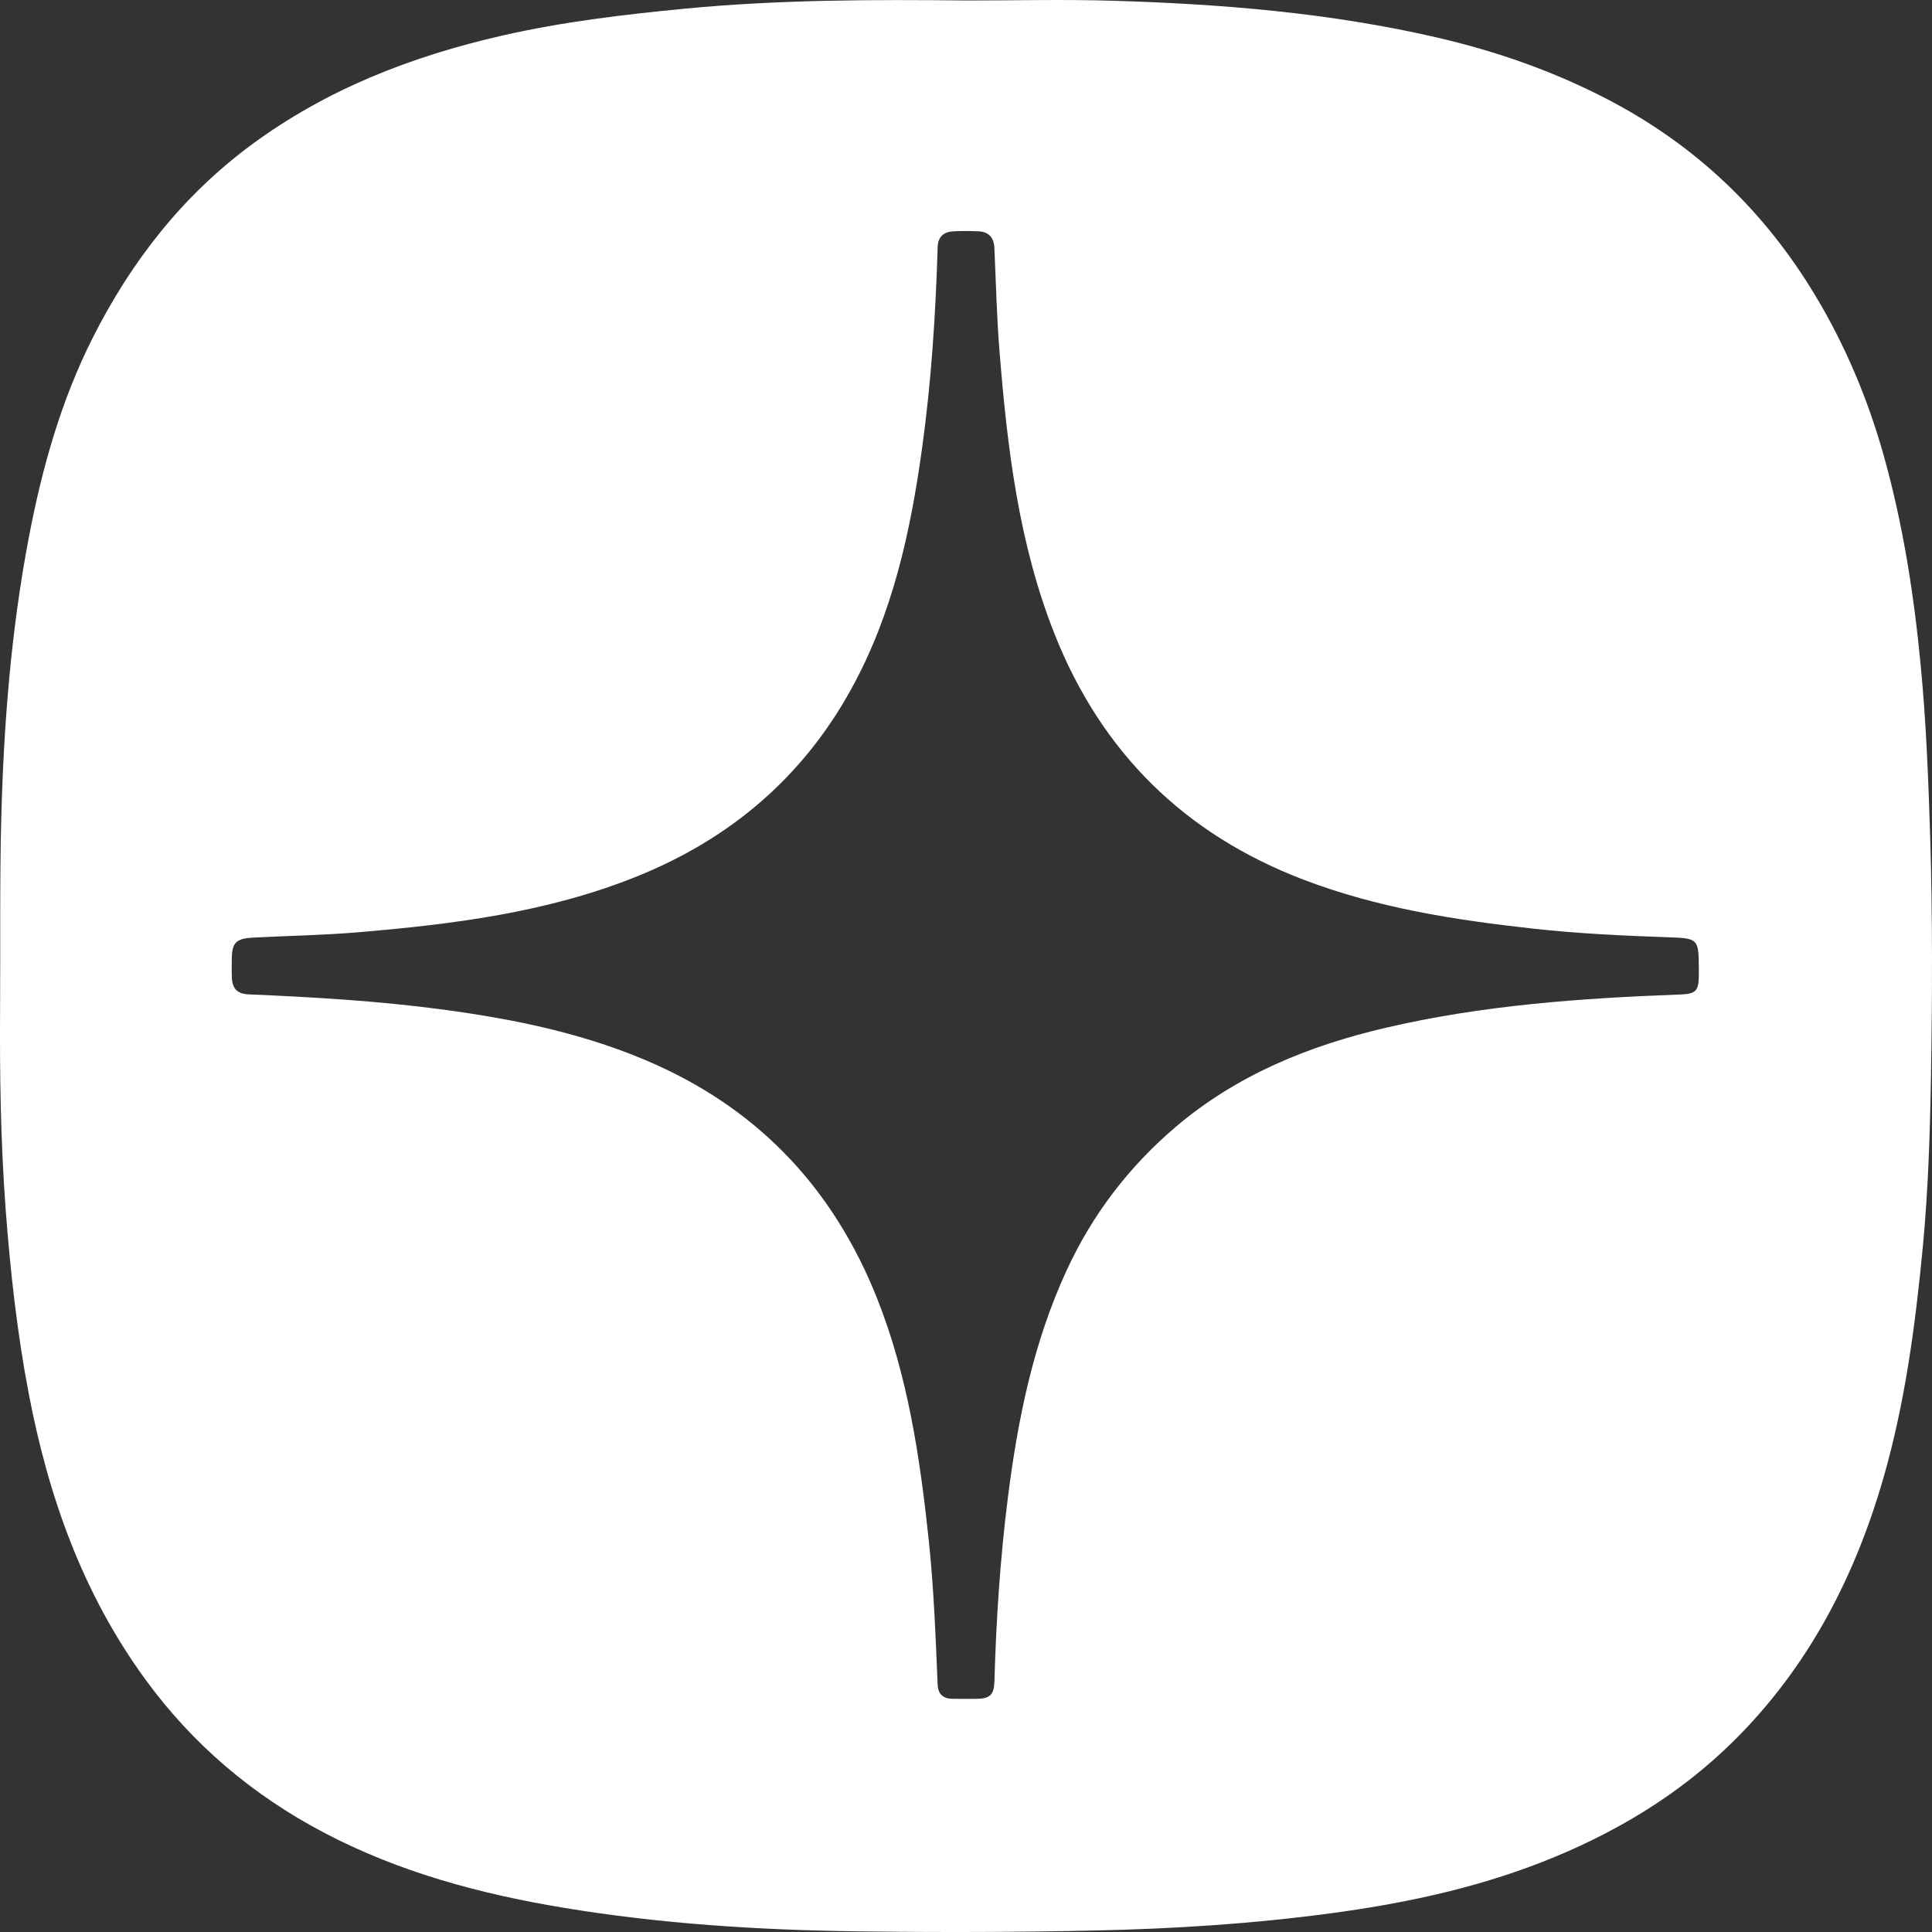 <?xml version="1.0" encoding="UTF-8"?> <svg xmlns="http://www.w3.org/2000/svg" width="48" height="48" viewBox="0 0 48 48" fill="none"><rect x="0" y="0" width="48" height="48" fill="#333333" stroke="none"/><path d="M24.026 0.012C25.229 0.012 26.432 -0.018 27.634 0.018C30.353 0.099 33.06 0.319 35.719 0.936C37.193 1.278 38.609 1.774 39.956 2.477C42.138 3.615 43.842 5.244 45.106 7.351C45.854 8.597 46.409 9.925 46.801 11.319C47.279 13.024 47.551 14.767 47.719 16.529C47.855 17.948 47.911 19.368 47.955 20.793C48.015 22.773 48.008 24.753 47.975 26.732C47.951 28.145 47.906 29.56 47.773 30.97C47.589 32.898 47.337 34.815 46.805 36.678C46.095 39.162 44.936 41.406 43.084 43.243C41.71 44.607 40.08 45.572 38.286 46.272C36.595 46.93 34.832 47.299 33.041 47.538C31.116 47.796 29.182 47.92 27.238 47.962C25.268 48.006 23.298 48.01 21.329 47.984C18.869 47.953 16.416 47.799 13.985 47.395C11.921 47.052 9.919 46.514 8.057 45.536C6.286 44.606 4.796 43.349 3.611 41.724C2.055 39.592 1.203 37.185 0.713 34.619C0.423 33.099 0.254 31.564 0.139 30.025C0.017 28.374 -0.009 26.717 0.002 25.061C0.013 23.478 -0.01 21.895 0.032 20.314C0.093 17.982 0.277 15.66 0.714 13.364C1.042 11.639 1.513 9.958 2.307 8.386C3.258 6.503 4.522 4.876 6.232 3.608C8.104 2.221 10.216 1.402 12.464 0.887C13.973 0.542 15.504 0.36 17.041 0.213C19.366 -0.009 21.696 -0.013 24.026 0.012ZM42.206 24.025C42.206 23.33 42.174 23.311 41.469 23.287C40.333 23.248 39.199 23.195 38.068 23.069C36.134 22.855 34.221 22.556 32.39 21.857C29.433 20.729 27.37 18.698 26.203 15.759C25.308 13.504 25.026 11.127 24.833 8.734C24.763 7.878 24.745 7.017 24.705 6.158C24.693 5.905 24.566 5.758 24.312 5.747C24.1 5.737 23.886 5.735 23.674 5.748C23.44 5.763 23.303 5.889 23.296 6.138C23.246 7.812 23.138 9.481 22.908 11.141C22.62 13.223 22.175 15.256 21.148 17.12C19.939 19.316 18.14 20.84 15.83 21.772C13.608 22.669 11.26 22.963 8.898 23.162C8.032 23.235 7.163 23.249 6.295 23.294C5.856 23.317 5.76 23.421 5.758 23.852C5.758 24 5.753 24.148 5.761 24.296C5.775 24.57 5.901 24.693 6.179 24.705C7.786 24.773 9.389 24.867 10.986 25.08C12.827 25.326 14.63 25.697 16.333 26.468C18.94 27.651 20.733 29.603 21.787 32.248C22.554 34.174 22.855 36.203 23.073 38.25C23.2 39.446 23.245 40.647 23.295 41.848C23.305 42.088 23.426 42.203 23.66 42.206C23.864 42.208 24.067 42.21 24.27 42.207C24.6 42.201 24.696 42.105 24.706 41.773C24.75 40.247 24.848 38.726 25.04 37.21C25.286 35.266 25.671 33.36 26.498 31.567C27.139 30.174 28.048 28.986 29.213 27.995C30.73 26.706 32.519 25.98 34.432 25.534C36.837 24.973 39.289 24.798 41.749 24.708C42.128 24.694 42.202 24.622 42.207 24.246C42.208 24.172 42.207 24.098 42.207 24.024L42.206 24.025Z" fill="white"></path></svg> 